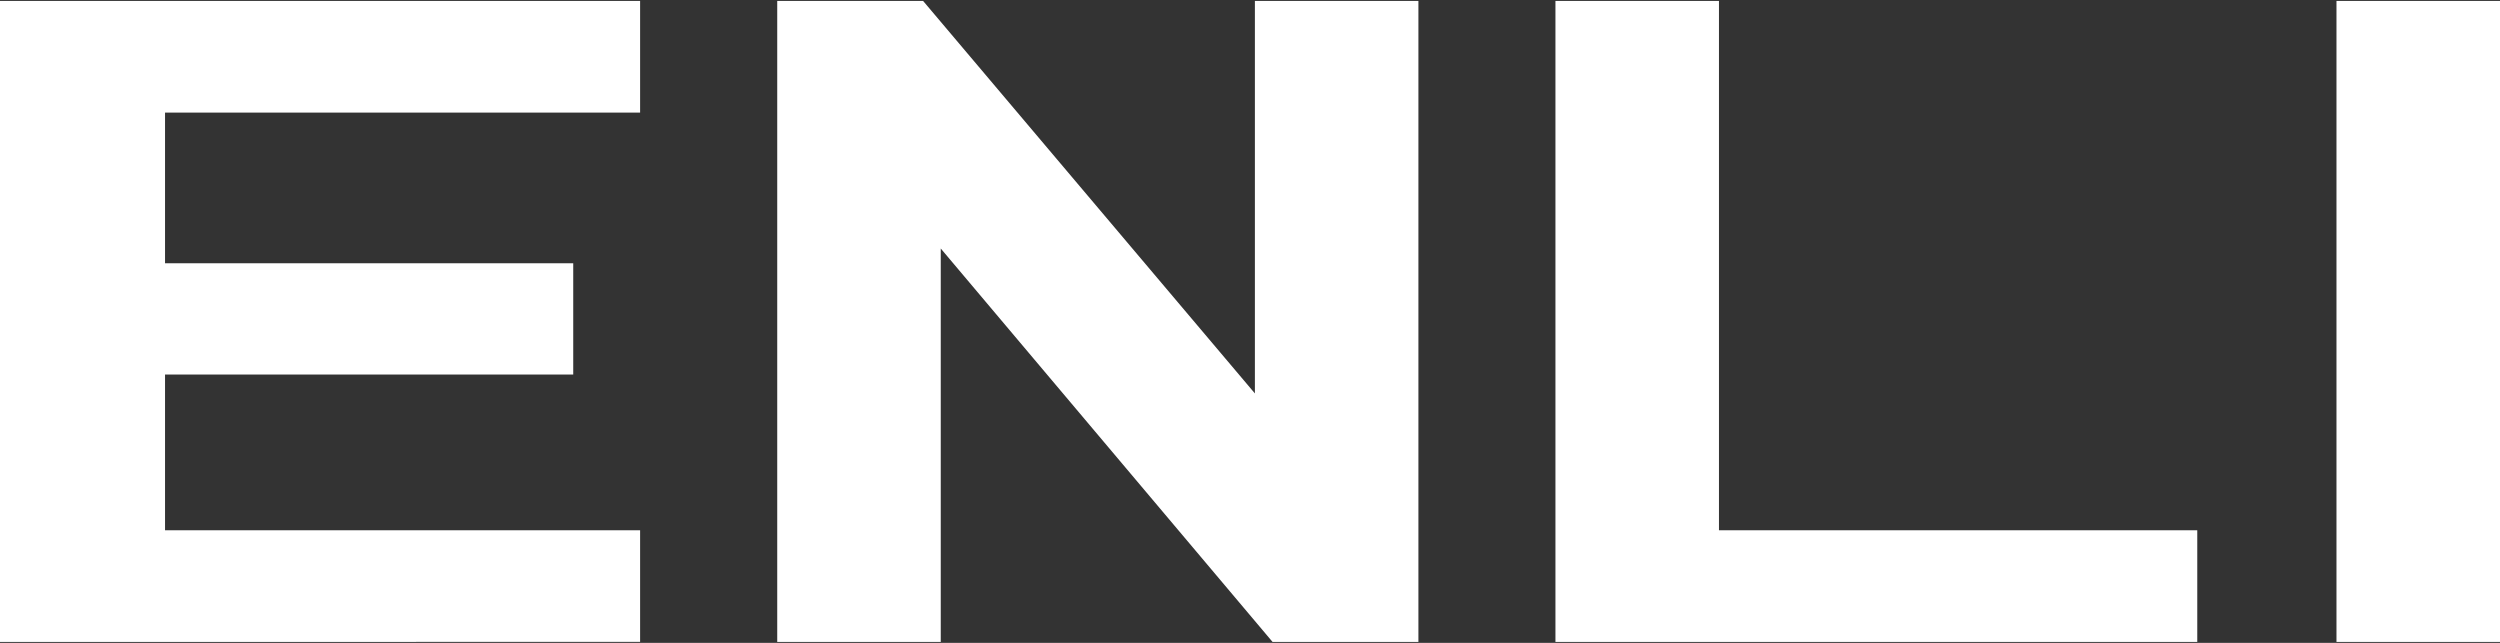 <?xml version="1.0" encoding="UTF-8"?> <svg xmlns="http://www.w3.org/2000/svg" xmlns:xlink="http://www.w3.org/1999/xlink" fill="none" height="36" viewBox="0 0 140 36" width="140"><rect x="0" y="0" width="140" height="36" fill="#333333" stroke="none"/> <clipPath id="a"> <path d="m0 .053h140v35.894h-140z"></path> </clipPath> <g clip-path="url(#a)" fill="#fff"> <path d="m0 35.947v-35.894h35.846v6.252h-26.604v8.438h22.859v6.232h-22.859v8.719h26.604v6.252z"></path> <path d="m71.262 35.947-18.58-22.031v22.031h-9.157v-35.894h8.169l18.58 21.979v-21.979h9.157v35.894z"></path> <path d="m87.105 35.947v-35.894h9.157v29.642h26.785v6.252z"></path> <path d="m140 .053h-9.157v35.894h9.157z"></path> </g> </svg> 